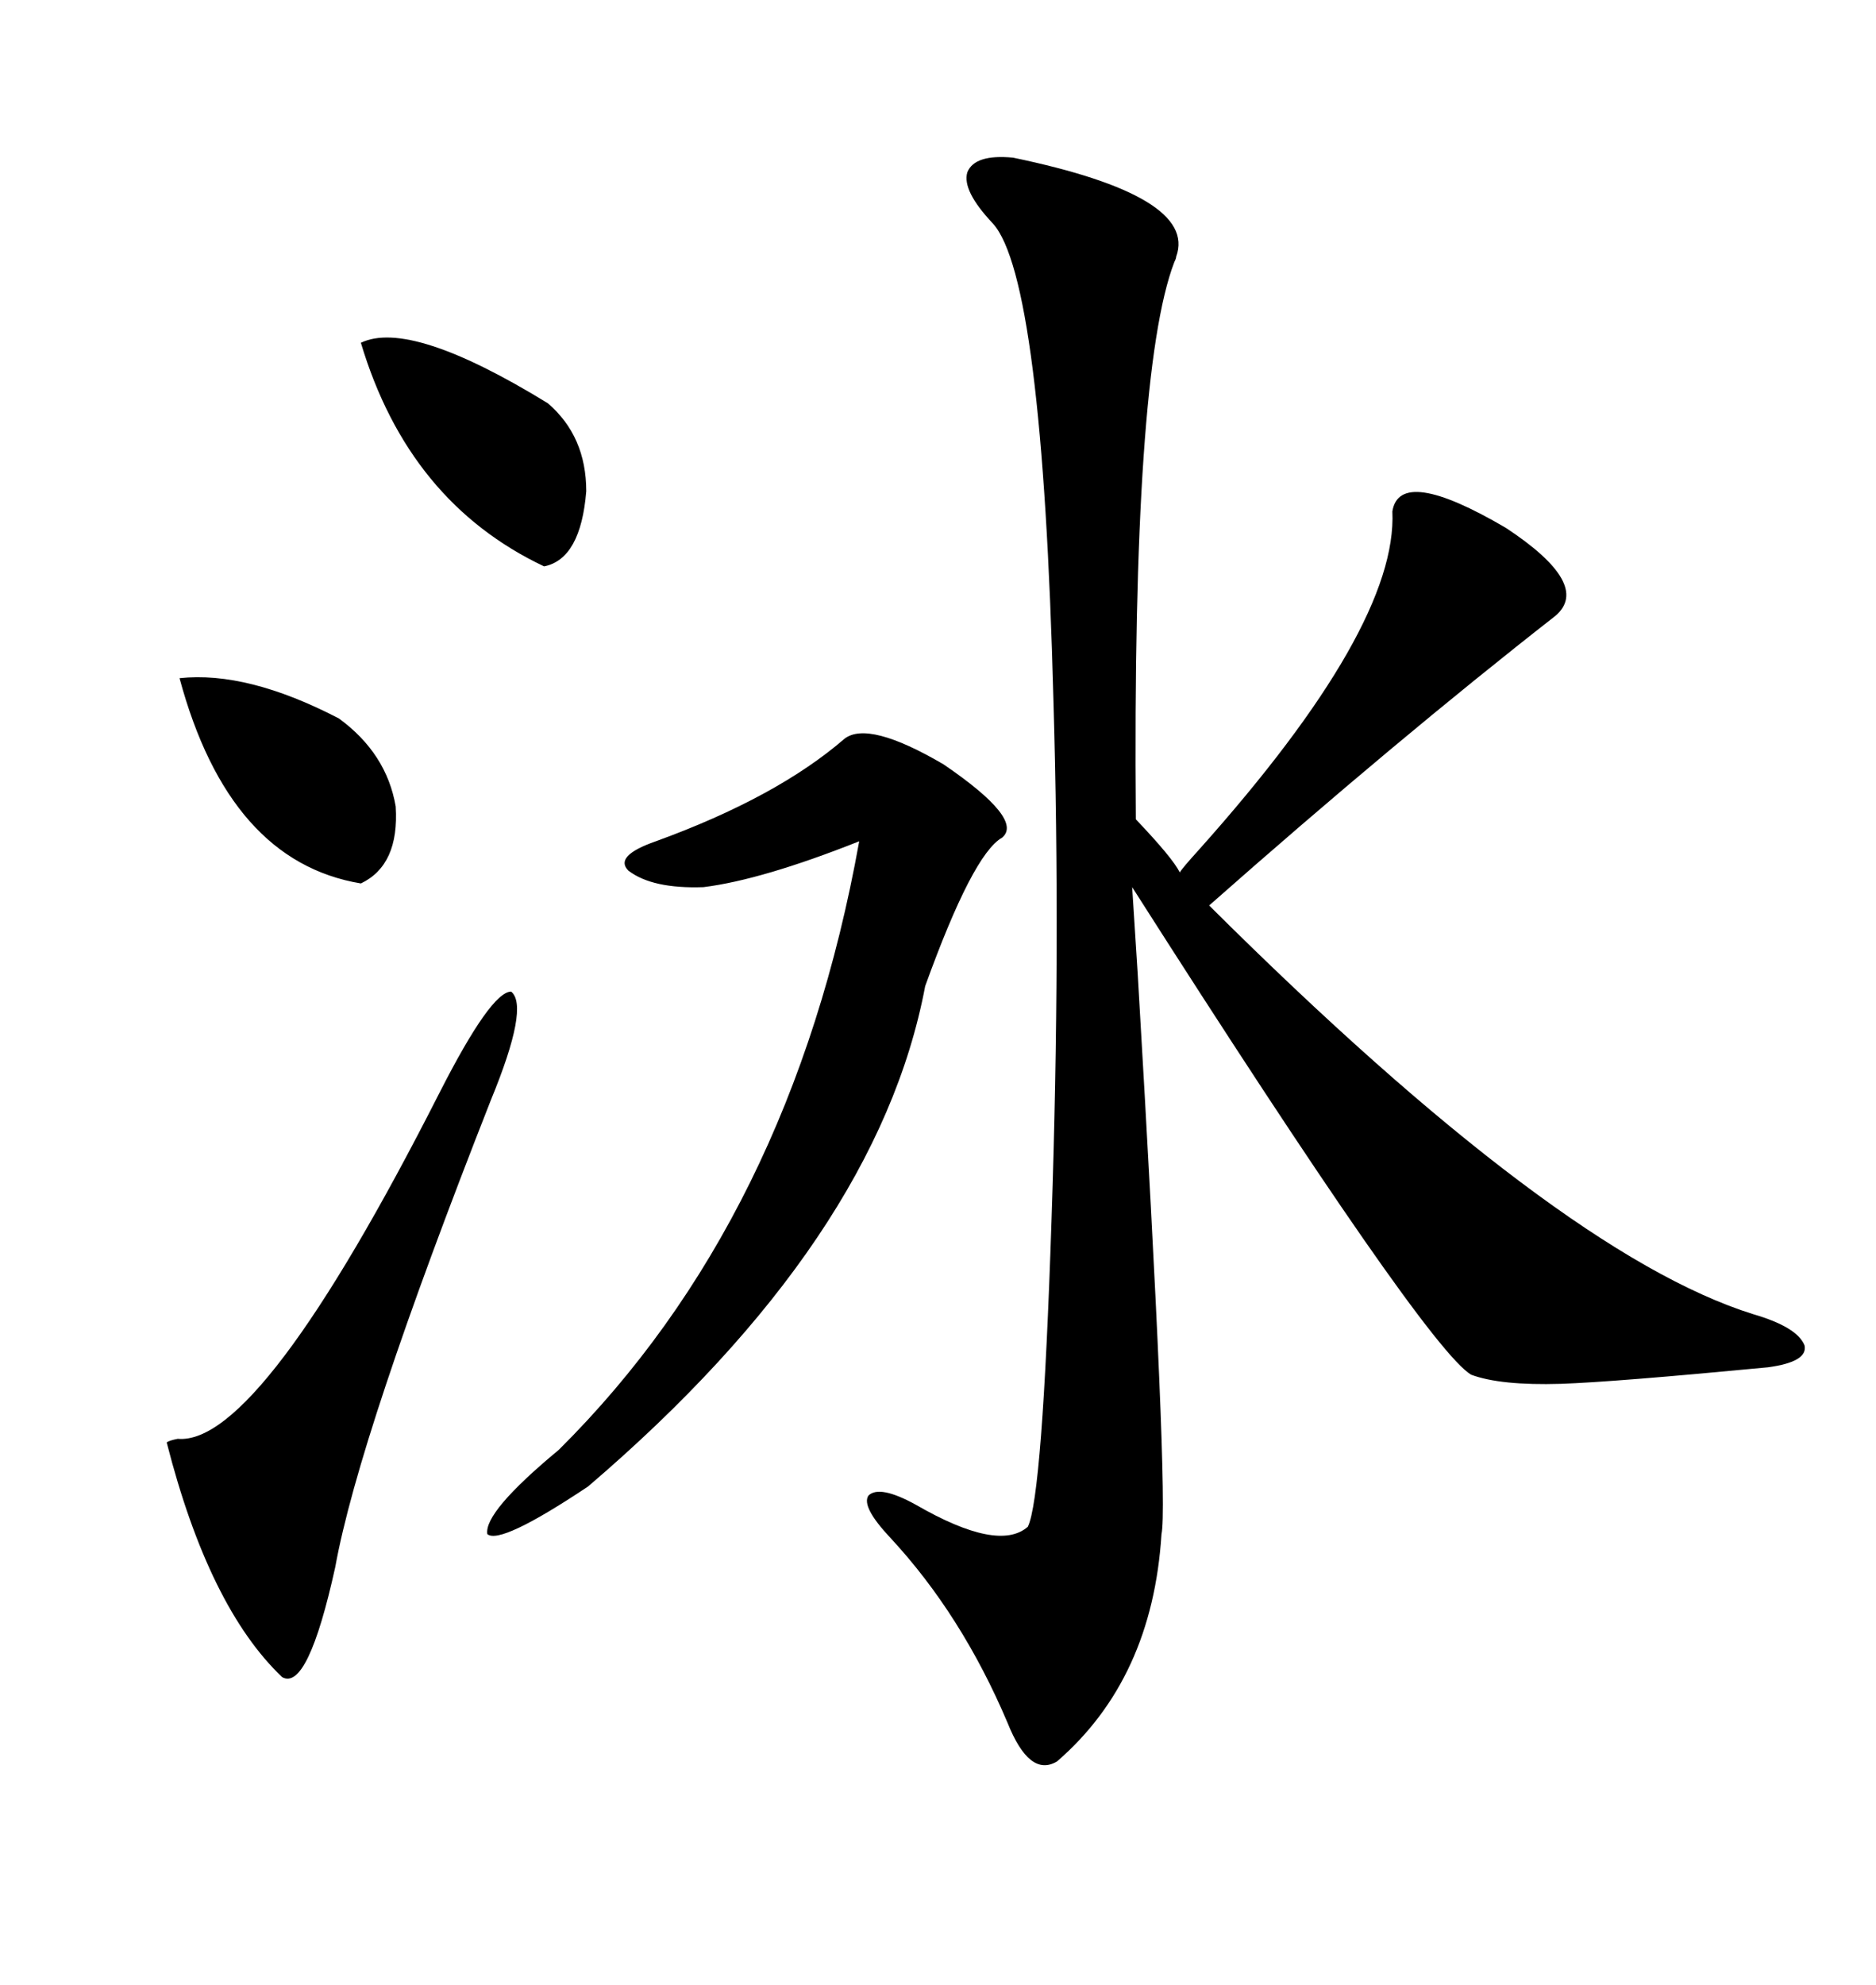 <svg xmlns="http://www.w3.org/2000/svg" xmlns:xlink="http://www.w3.org/1999/xlink" width="300" height="317.285"><path d="M162.01 25.20L162.01 25.20Q191.60 31.35 188.09 41.02L188.09 41.02Q188.09 41.31 187.79 41.89L187.79 41.89Q181.05 59.47 181.64 130.96L181.64 130.96Q187.50 137.11 188.67 139.45L188.67 139.45Q188.96 138.87 191.89 135.64L191.89 135.64Q223.54 100.20 222.66 81.74L222.66 81.74Q223.83 74.41 240.82 84.38L240.82 84.38Q254.59 93.46 248.73 98.44L248.73 98.44Q223.24 118.36 193.36 144.73L193.36 144.73Q249.32 200.39 280.37 210.06L280.37 210.06Q287.40 212.11 288.57 215.04L288.57 215.04Q289.16 217.68 282.71 218.55L282.71 218.55Q258.11 220.90 249.61 221.19L249.61 221.19Q239.94 221.48 235.25 219.73L235.25 219.73Q227.93 215.33 181.05 141.80L181.05 141.80Q181.35 146.48 181.93 155.57L181.93 155.57Q186.91 239.94 185.74 245.21L185.74 245.21Q184.28 268.36 169.04 281.54L169.04 281.54Q164.65 284.18 161.13 275.39L161.13 275.39Q153.81 258.11 142.38 245.80L142.38 245.80Q137.70 240.82 138.87 239.06L138.87 239.06Q140.63 237.30 146.48 240.53L146.48 240.53Q159.67 248.14 164.36 244.04L164.36 244.04Q166.70 239.36 168.16 194.82L168.16 194.82Q169.63 151.46 168.46 111.91L168.46 111.91Q166.70 44.53 158.79 35.74L158.79 35.74Q153.81 30.47 154.69 27.54L154.69 27.54Q155.86 24.61 162.01 25.20ZM135.06 118.07L135.06 118.07Q138.87 115.14 150.88 122.17L150.88 122.17Q163.77 130.96 160.25 133.89L160.25 133.89Q155.57 136.52 147.95 157.62L147.95 157.62Q140.33 198.05 94.04 237.60L94.04 237.60Q79.98 246.97 77.93 245.21L77.93 245.21Q77.34 241.70 89.36 231.74L89.36 231.74Q126.56 194.82 137.40 134.47L137.40 134.47Q121.88 140.63 112.50 141.80L112.50 141.80Q104.30 142.09 100.49 139.16L100.49 139.16Q98.14 136.82 104.88 134.47L104.88 134.47Q124.22 127.44 135.06 118.07ZM78.52 175.78L78.52 175.78Q57.42 229.39 53.61 250.49L53.61 250.49Q49.22 270.41 45.12 268.07L45.12 268.07Q33.40 256.93 26.66 230.57L26.66 230.57Q26.95 230.27 28.42 229.98L28.42 229.98Q41.60 231.15 70.31 174.61L70.31 174.61Q78.52 158.50 81.74 158.50L81.74 158.50Q84.67 160.84 78.52 175.78ZM57.71 54.79L57.71 54.79Q65.63 50.98 87.60 64.45L87.60 64.45Q93.75 69.73 93.75 78.52L93.75 78.52Q92.87 89.36 87.01 90.53L87.01 90.53Q65.33 80.27 57.71 54.79ZM54.20 114.84L54.20 114.84Q61.82 120.41 63.28 128.91L63.28 128.91Q63.87 138.28 57.71 141.21L57.71 141.21Q36.62 137.70 28.71 108.40L28.71 108.40Q39.55 107.23 54.20 114.84Z"/></svg>